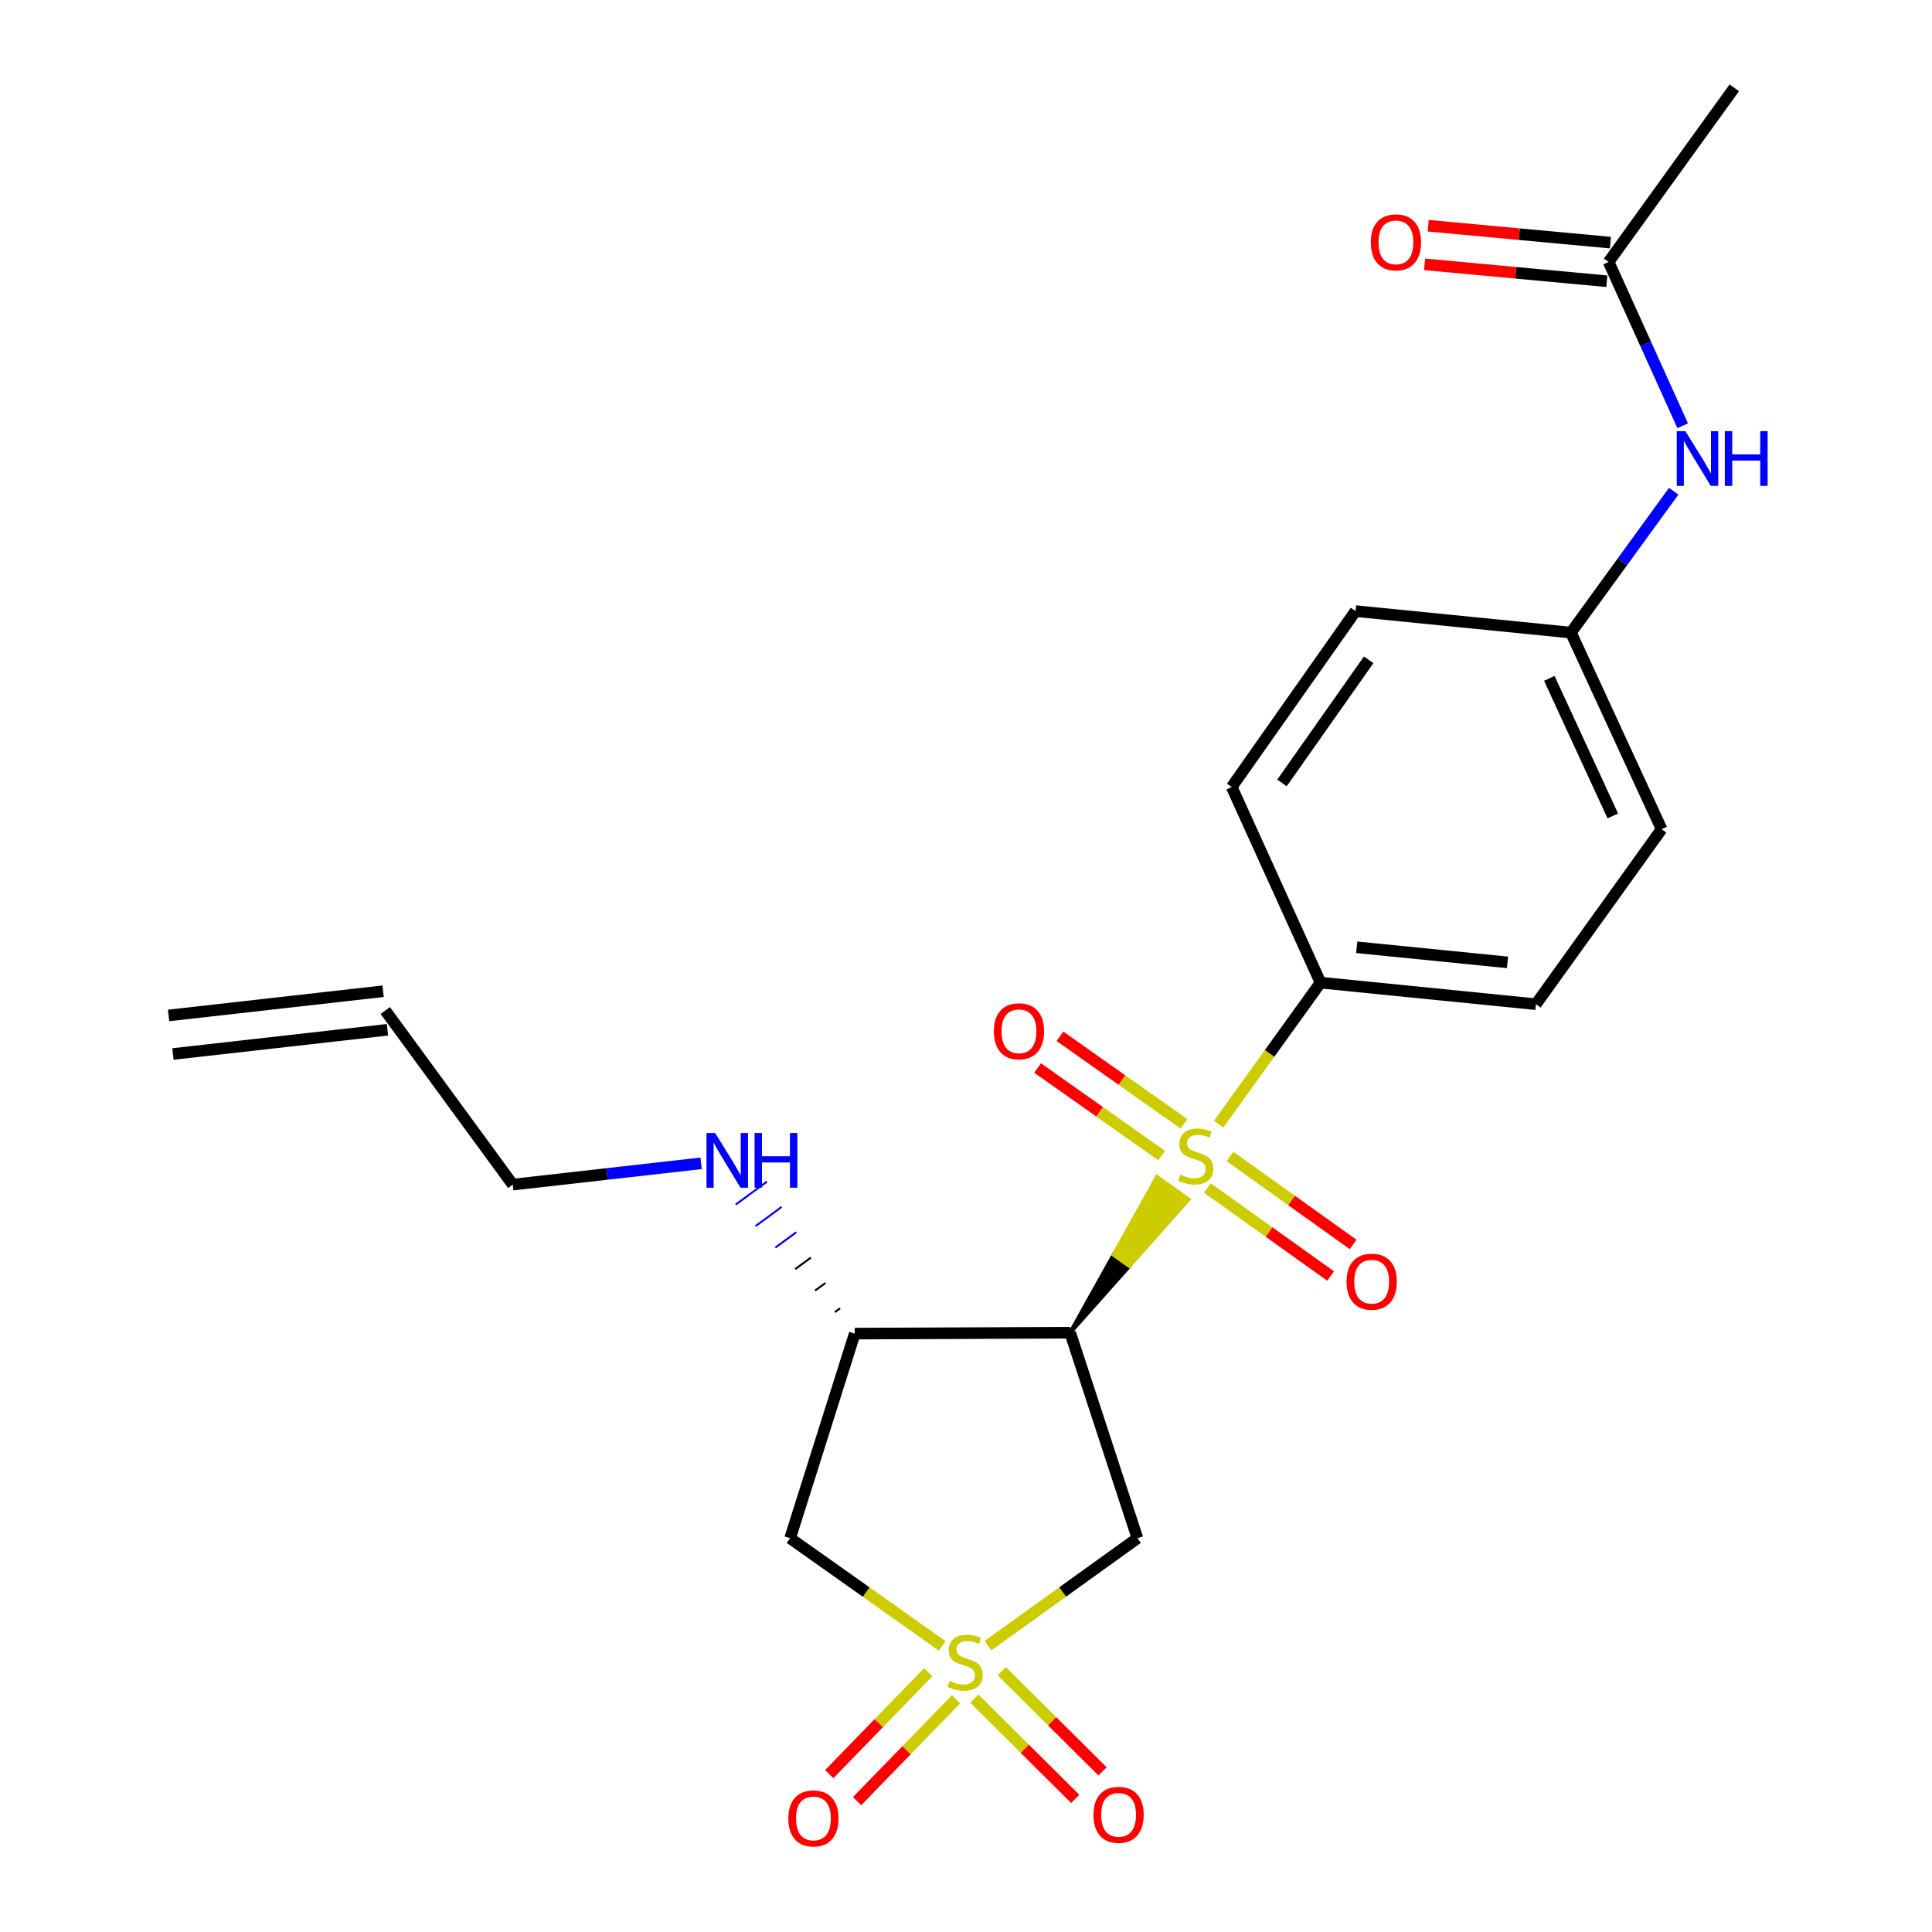 <?xml version='1.0' encoding='iso-8859-1'?>
<svg version='1.1' baseProfile='full'
              xmlns='http://www.w3.org/2000/svg'
                      xmlns:rdkit='http://www.rdkit.org/xml'
                      xmlns:xlink='http://www.w3.org/1999/xlink'
                  xml:space='preserve'
width='1000px' height='1000px' viewBox='0 0 1000 1000'>
<!-- END OF HEADER -->
<rect style='opacity:1.0;fill:#FFFFFF;stroke:none' width='1000' height='1000' x='0' y='0'> </rect>
<path class='bond-2' d='M 511.367,851.795 L 550.048,823.992' style='fill:none;fill-rule:evenodd;stroke:#CCCC00;stroke-width:6px;stroke-linecap:butt;stroke-linejoin:miter;stroke-opacity:1' />
<path class='bond-2' d='M 550.048,823.992 L 588.73,796.189' style='fill:none;fill-rule:evenodd;stroke:#000000;stroke-width:6px;stroke-linecap:butt;stroke-linejoin:miter;stroke-opacity:1' />
<path class='bond-3' d='M 487.687,851.906 L 448.323,824.048' style='fill:none;fill-rule:evenodd;stroke:#CCCC00;stroke-width:6px;stroke-linecap:butt;stroke-linejoin:miter;stroke-opacity:1' />
<path class='bond-3' d='M 448.323,824.048 L 408.959,796.189' style='fill:none;fill-rule:evenodd;stroke:#000000;stroke-width:6px;stroke-linecap:butt;stroke-linejoin:miter;stroke-opacity:1' />
<path class='bond-6' d='M 480.444,865.55 L 454.83,891.921' style='fill:none;fill-rule:evenodd;stroke:#CCCC00;stroke-width:6px;stroke-linecap:butt;stroke-linejoin:miter;stroke-opacity:1' />
<path class='bond-6' d='M 454.83,891.921 L 429.216,918.292' style='fill:none;fill-rule:evenodd;stroke:#FF0000;stroke-width:6px;stroke-linecap:butt;stroke-linejoin:miter;stroke-opacity:1' />
<path class='bond-6' d='M 494.844,879.537 L 469.23,905.908' style='fill:none;fill-rule:evenodd;stroke:#CCCC00;stroke-width:6px;stroke-linecap:butt;stroke-linejoin:miter;stroke-opacity:1' />
<path class='bond-6' d='M 469.23,905.908 L 443.616,932.279' style='fill:none;fill-rule:evenodd;stroke:#FF0000;stroke-width:6px;stroke-linecap:butt;stroke-linejoin:miter;stroke-opacity:1' />
<path class='bond-7' d='M 504.345,879.224 L 530.434,905.16' style='fill:none;fill-rule:evenodd;stroke:#CCCC00;stroke-width:6px;stroke-linecap:butt;stroke-linejoin:miter;stroke-opacity:1' />
<path class='bond-7' d='M 530.434,905.16 L 556.524,931.095' style='fill:none;fill-rule:evenodd;stroke:#FF0000;stroke-width:6px;stroke-linecap:butt;stroke-linejoin:miter;stroke-opacity:1' />
<path class='bond-7' d='M 518.498,864.987 L 544.588,890.923' style='fill:none;fill-rule:evenodd;stroke:#CCCC00;stroke-width:6px;stroke-linecap:butt;stroke-linejoin:miter;stroke-opacity:1' />
<path class='bond-7' d='M 544.588,890.923 L 570.677,916.858' style='fill:none;fill-rule:evenodd;stroke:#FF0000;stroke-width:6px;stroke-linecap:butt;stroke-linejoin:miter;stroke-opacity:1' />
<path class='bond-0' d='M 553.911,689.792 L 584.569,655.309 L 576.387,649.496 Z' style='fill:#000000;fill-rule:evenodd;fill-opacity:1;stroke:#000000;stroke-width:2px;stroke-linecap:butt;stroke-linejoin:miter;stroke-opacity:1;' />
<path class='bond-0' d='M 584.569,655.309 L 598.862,609.199 L 615.227,620.827 Z' style='fill:#CCCC00;fill-rule:evenodd;fill-opacity:1;stroke:#CCCC00;stroke-width:2px;stroke-linecap:butt;stroke-linejoin:miter;stroke-opacity:1;' />
<path class='bond-0' d='M 584.569,655.309 L 576.387,649.496 L 598.862,609.199 Z' style='fill:#CCCC00;fill-rule:evenodd;fill-opacity:1;stroke:#CCCC00;stroke-width:2px;stroke-linecap:butt;stroke-linejoin:miter;stroke-opacity:1;' />
<path class='bond-5' d='M 630.774,581.84 L 657.14,545.228' style='fill:none;fill-rule:evenodd;stroke:#CCCC00;stroke-width:6px;stroke-linecap:butt;stroke-linejoin:miter;stroke-opacity:1' />
<path class='bond-5' d='M 657.14,545.228 L 683.505,508.616' style='fill:none;fill-rule:evenodd;stroke:#000000;stroke-width:6px;stroke-linecap:butt;stroke-linejoin:miter;stroke-opacity:1' />
<path class='bond-8' d='M 624.975,614.935 L 656.845,637.698' style='fill:none;fill-rule:evenodd;stroke:#CCCC00;stroke-width:6px;stroke-linecap:butt;stroke-linejoin:miter;stroke-opacity:1' />
<path class='bond-8' d='M 656.845,637.698 L 688.716,660.461' style='fill:none;fill-rule:evenodd;stroke:#FF0000;stroke-width:6px;stroke-linecap:butt;stroke-linejoin:miter;stroke-opacity:1' />
<path class='bond-8' d='M 636.642,598.599 L 668.513,621.362' style='fill:none;fill-rule:evenodd;stroke:#CCCC00;stroke-width:6px;stroke-linecap:butt;stroke-linejoin:miter;stroke-opacity:1' />
<path class='bond-8' d='M 668.513,621.362 L 700.384,644.125' style='fill:none;fill-rule:evenodd;stroke:#FF0000;stroke-width:6px;stroke-linecap:butt;stroke-linejoin:miter;stroke-opacity:1' />
<path class='bond-9' d='M 612.838,581.7 L 580.737,559.05' style='fill:none;fill-rule:evenodd;stroke:#CCCC00;stroke-width:6px;stroke-linecap:butt;stroke-linejoin:miter;stroke-opacity:1' />
<path class='bond-9' d='M 580.737,559.05 L 548.635,536.4' style='fill:none;fill-rule:evenodd;stroke:#FF0000;stroke-width:6px;stroke-linecap:butt;stroke-linejoin:miter;stroke-opacity:1' />
<path class='bond-9' d='M 601.264,598.103 L 569.163,575.453' style='fill:none;fill-rule:evenodd;stroke:#CCCC00;stroke-width:6px;stroke-linecap:butt;stroke-linejoin:miter;stroke-opacity:1' />
<path class='bond-9' d='M 569.163,575.453 L 537.062,552.803' style='fill:none;fill-rule:evenodd;stroke:#FF0000;stroke-width:6px;stroke-linecap:butt;stroke-linejoin:miter;stroke-opacity:1' />
<path class='bond-1' d='M 553.911,689.792 L 588.73,796.189' style='fill:none;fill-rule:evenodd;stroke:#000000;stroke-width:6px;stroke-linecap:butt;stroke-linejoin:miter;stroke-opacity:1' />
<path class='bond-23' d='M 553.911,689.792 L 442.406,690.272' style='fill:none;fill-rule:evenodd;stroke:#000000;stroke-width:6px;stroke-linecap:butt;stroke-linejoin:miter;stroke-opacity:1' />
<path class='bond-4' d='M 408.959,796.189 L 442.406,690.272' style='fill:none;fill-rule:evenodd;stroke:#000000;stroke-width:6px;stroke-linecap:butt;stroke-linejoin:miter;stroke-opacity:1' />
<path class='bond-13' d='M 434.834,677.16 L 432.14,679.143' style='fill:none;fill-rule:evenodd;stroke:#000000;stroke-width:1.0px;stroke-linecap:butt;stroke-linejoin:miter;stroke-opacity:1' />
<path class='bond-13' d='M 427.263,664.047 L 421.873,668.013' style='fill:none;fill-rule:evenodd;stroke:#000000;stroke-width:1.0px;stroke-linecap:butt;stroke-linejoin:miter;stroke-opacity:1' />
<path class='bond-13' d='M 419.692,650.935 L 411.607,656.884' style='fill:none;fill-rule:evenodd;stroke:#000000;stroke-width:1.0px;stroke-linecap:butt;stroke-linejoin:miter;stroke-opacity:1' />
<path class='bond-13' d='M 412.121,637.823 L 401.341,645.755' style='fill:none;fill-rule:evenodd;stroke:#0000FF;stroke-width:1.0px;stroke-linecap:butt;stroke-linejoin:miter;stroke-opacity:1' />
<path class='bond-13' d='M 404.549,624.71 L 391.075,634.625' style='fill:none;fill-rule:evenodd;stroke:#0000FF;stroke-width:1.0px;stroke-linecap:butt;stroke-linejoin:miter;stroke-opacity:1' />
<path class='bond-13' d='M 396.978,611.598 L 380.809,623.496' style='fill:none;fill-rule:evenodd;stroke:#0000FF;stroke-width:1.0px;stroke-linecap:butt;stroke-linejoin:miter;stroke-opacity:1' />
<path class='bond-14' d='M 683.505,508.616 L 794.999,519.769' style='fill:none;fill-rule:evenodd;stroke:#000000;stroke-width:6px;stroke-linecap:butt;stroke-linejoin:miter;stroke-opacity:1' />
<path class='bond-14' d='M 702.228,490.314 L 780.273,498.121' style='fill:none;fill-rule:evenodd;stroke:#000000;stroke-width:6px;stroke-linecap:butt;stroke-linejoin:miter;stroke-opacity:1' />
<path class='bond-15' d='M 683.505,508.616 L 637.523,407.349' style='fill:none;fill-rule:evenodd;stroke:#000000;stroke-width:6px;stroke-linecap:butt;stroke-linejoin:miter;stroke-opacity:1' />
<path class='bond-10' d='M 832.617,135.58 L 851.788,177.977' style='fill:none;fill-rule:evenodd;stroke:#000000;stroke-width:6px;stroke-linecap:butt;stroke-linejoin:miter;stroke-opacity:1' />
<path class='bond-10' d='M 851.788,177.977 L 870.958,220.374' style='fill:none;fill-rule:evenodd;stroke:#0000FF;stroke-width:6px;stroke-linecap:butt;stroke-linejoin:miter;stroke-opacity:1' />
<path class='bond-12' d='M 833.545,125.585 L 786.383,121.209' style='fill:none;fill-rule:evenodd;stroke:#000000;stroke-width:6px;stroke-linecap:butt;stroke-linejoin:miter;stroke-opacity:1' />
<path class='bond-12' d='M 786.383,121.209 L 739.22,116.832' style='fill:none;fill-rule:evenodd;stroke:#FF0000;stroke-width:6px;stroke-linecap:butt;stroke-linejoin:miter;stroke-opacity:1' />
<path class='bond-12' d='M 831.69,145.574 L 784.528,141.198' style='fill:none;fill-rule:evenodd;stroke:#000000;stroke-width:6px;stroke-linecap:butt;stroke-linejoin:miter;stroke-opacity:1' />
<path class='bond-12' d='M 784.528,141.198 L 737.365,136.821' style='fill:none;fill-rule:evenodd;stroke:#FF0000;stroke-width:6px;stroke-linecap:butt;stroke-linejoin:miter;stroke-opacity:1' />
<path class='bond-22' d='M 832.617,135.58 L 897.671,45.455' style='fill:none;fill-rule:evenodd;stroke:#000000;stroke-width:6px;stroke-linecap:butt;stroke-linejoin:miter;stroke-opacity:1' />
<path class='bond-11' d='M 866.304,254.271 L 839.707,290.856' style='fill:none;fill-rule:evenodd;stroke:#0000FF;stroke-width:6px;stroke-linecap:butt;stroke-linejoin:miter;stroke-opacity:1' />
<path class='bond-11' d='M 839.707,290.856 L 813.111,327.44' style='fill:none;fill-rule:evenodd;stroke:#000000;stroke-width:6px;stroke-linecap:butt;stroke-linejoin:miter;stroke-opacity:1' />
<path class='bond-21' d='M 362.893,602.133 L 314.153,607.642' style='fill:none;fill-rule:evenodd;stroke:#0000FF;stroke-width:6px;stroke-linecap:butt;stroke-linejoin:miter;stroke-opacity:1' />
<path class='bond-21' d='M 314.153,607.642 L 265.412,613.151' style='fill:none;fill-rule:evenodd;stroke:#000000;stroke-width:6px;stroke-linecap:butt;stroke-linejoin:miter;stroke-opacity:1' />
<path class='bond-20' d='M 794.999,519.769 L 860.053,429.186' style='fill:none;fill-rule:evenodd;stroke:#000000;stroke-width:6px;stroke-linecap:butt;stroke-linejoin:miter;stroke-opacity:1' />
<path class='bond-19' d='M 637.523,407.349 L 701.629,316.299' style='fill:none;fill-rule:evenodd;stroke:#000000;stroke-width:6px;stroke-linecap:butt;stroke-linejoin:miter;stroke-opacity:1' />
<path class='bond-19' d='M 663.553,405.249 L 708.427,341.513' style='fill:none;fill-rule:evenodd;stroke:#000000;stroke-width:6px;stroke-linecap:butt;stroke-linejoin:miter;stroke-opacity:1' />
<path class='bond-16' d='M 199.421,523.037 L 265.412,613.151' style='fill:none;fill-rule:evenodd;stroke:#000000;stroke-width:6px;stroke-linecap:butt;stroke-linejoin:miter;stroke-opacity:1' />
<path class='bond-17' d='M 198.295,513.063 L 87.259,525.598' style='fill:none;fill-rule:evenodd;stroke:#000000;stroke-width:6px;stroke-linecap:butt;stroke-linejoin:miter;stroke-opacity:1' />
<path class='bond-17' d='M 200.547,533.011 L 89.511,545.546' style='fill:none;fill-rule:evenodd;stroke:#000000;stroke-width:6px;stroke-linecap:butt;stroke-linejoin:miter;stroke-opacity:1' />
<path class='bond-18' d='M 813.111,327.44 L 701.629,316.299' style='fill:none;fill-rule:evenodd;stroke:#000000;stroke-width:6px;stroke-linecap:butt;stroke-linejoin:miter;stroke-opacity:1' />
<path class='bond-24' d='M 813.111,327.44 L 860.053,429.186' style='fill:none;fill-rule:evenodd;stroke:#000000;stroke-width:6px;stroke-linecap:butt;stroke-linejoin:miter;stroke-opacity:1' />
<path class='bond-24' d='M 801.924,351.112 L 834.783,422.334' style='fill:none;fill-rule:evenodd;stroke:#000000;stroke-width:6px;stroke-linecap:butt;stroke-linejoin:miter;stroke-opacity:1' />
<path  class='atom-0' d='M 491.541 870.015
Q 491.861 870.135, 493.181 870.695
Q 494.501 871.255, 495.941 871.615
Q 497.421 871.935, 498.861 871.935
Q 501.541 871.935, 503.101 870.655
Q 504.661 869.335, 504.661 867.055
Q 504.661 865.495, 503.861 864.535
Q 503.101 863.575, 501.901 863.055
Q 500.701 862.535, 498.701 861.935
Q 496.181 861.175, 494.661 860.455
Q 493.181 859.735, 492.101 858.215
Q 491.061 856.695, 491.061 854.135
Q 491.061 850.575, 493.461 848.375
Q 495.901 846.175, 500.701 846.175
Q 503.981 846.175, 507.701 847.735
L 506.781 850.815
Q 503.381 849.415, 500.821 849.415
Q 498.061 849.415, 496.541 850.575
Q 495.021 851.695, 495.061 853.655
Q 495.061 855.175, 495.821 856.095
Q 496.621 857.015, 497.741 857.535
Q 498.901 858.055, 500.821 858.655
Q 503.381 859.455, 504.901 860.255
Q 506.421 861.055, 507.501 862.695
Q 508.621 864.295, 508.621 867.055
Q 508.621 870.975, 505.981 873.095
Q 503.381 875.175, 499.021 875.175
Q 496.501 875.175, 494.581 874.615
Q 492.701 874.095, 490.461 873.175
L 491.541 870.015
' fill='#CCCC00'/>
<path  class='atom-1' d='M 610.931 608.004
Q 611.251 608.124, 612.571 608.684
Q 613.891 609.244, 615.331 609.604
Q 616.811 609.924, 618.251 609.924
Q 620.931 609.924, 622.491 608.644
Q 624.051 607.324, 624.051 605.044
Q 624.051 603.484, 623.251 602.524
Q 622.491 601.564, 621.291 601.044
Q 620.091 600.524, 618.091 599.924
Q 615.571 599.164, 614.051 598.444
Q 612.571 597.724, 611.491 596.204
Q 610.451 594.684, 610.451 592.124
Q 610.451 588.564, 612.851 586.364
Q 615.291 584.164, 620.091 584.164
Q 623.371 584.164, 627.091 585.724
L 626.171 588.804
Q 622.771 587.404, 620.211 587.404
Q 617.451 587.404, 615.931 588.564
Q 614.411 589.684, 614.451 591.644
Q 614.451 593.164, 615.211 594.084
Q 616.011 595.004, 617.131 595.524
Q 618.291 596.044, 620.211 596.644
Q 622.771 597.444, 624.291 598.244
Q 625.811 599.044, 626.891 600.684
Q 628.011 602.284, 628.011 605.044
Q 628.011 608.964, 625.371 611.084
Q 622.771 613.164, 618.411 613.164
Q 615.891 613.164, 613.971 612.604
Q 612.091 612.084, 609.851 611.164
L 610.931 608.004
' fill='#CCCC00'/>
<path  class='atom-7' d='M 408.026 941.21
Q 408.026 934.41, 411.386 930.61
Q 414.746 926.81, 421.026 926.81
Q 427.306 926.81, 430.666 930.61
Q 434.026 934.41, 434.026 941.21
Q 434.026 948.09, 430.626 952.01
Q 427.226 955.89, 421.026 955.89
Q 414.786 955.89, 411.386 952.01
Q 408.026 948.13, 408.026 941.21
M 421.026 952.69
Q 425.346 952.69, 427.666 949.81
Q 430.026 946.89, 430.026 941.21
Q 430.026 935.65, 427.666 932.85
Q 425.346 930.01, 421.026 930.01
Q 416.706 930.01, 414.346 932.81
Q 412.026 935.61, 412.026 941.21
Q 412.026 946.93, 414.346 949.81
Q 416.706 952.69, 421.026 952.69
' fill='#FF0000'/>
<path  class='atom-8' d='M 565.982 939.348
Q 565.982 932.548, 569.342 928.748
Q 572.702 924.948, 578.982 924.948
Q 585.262 924.948, 588.622 928.748
Q 591.982 932.548, 591.982 939.348
Q 591.982 946.228, 588.582 950.148
Q 585.182 954.028, 578.982 954.028
Q 572.742 954.028, 569.342 950.148
Q 565.982 946.268, 565.982 939.348
M 578.982 950.828
Q 583.302 950.828, 585.622 947.948
Q 587.982 945.028, 587.982 939.348
Q 587.982 933.788, 585.622 930.988
Q 583.302 928.148, 578.982 928.148
Q 574.662 928.148, 572.302 930.948
Q 569.982 933.748, 569.982 939.348
Q 569.982 945.068, 572.302 947.948
Q 574.662 950.828, 578.982 950.828
' fill='#FF0000'/>
<path  class='atom-9' d='M 696.982 663.396
Q 696.982 656.596, 700.342 652.796
Q 703.702 648.996, 709.982 648.996
Q 716.262 648.996, 719.622 652.796
Q 722.982 656.596, 722.982 663.396
Q 722.982 670.276, 719.582 674.196
Q 716.182 678.076, 709.982 678.076
Q 703.742 678.076, 700.342 674.196
Q 696.982 670.316, 696.982 663.396
M 709.982 674.876
Q 714.302 674.876, 716.622 671.996
Q 718.982 669.076, 718.982 663.396
Q 718.982 657.836, 716.622 655.036
Q 714.302 652.196, 709.982 652.196
Q 705.662 652.196, 703.302 654.996
Q 700.982 657.796, 700.982 663.396
Q 700.982 669.116, 703.302 671.996
Q 705.662 674.876, 709.982 674.876
' fill='#FF0000'/>
<path  class='atom-10' d='M 514.412 533.79
Q 514.412 526.99, 517.772 523.19
Q 521.132 519.39, 527.412 519.39
Q 533.692 519.39, 537.052 523.19
Q 540.412 526.99, 540.412 533.79
Q 540.412 540.67, 537.012 544.59
Q 533.612 548.47, 527.412 548.47
Q 521.172 548.47, 517.772 544.59
Q 514.412 540.71, 514.412 533.79
M 527.412 545.27
Q 531.732 545.27, 534.052 542.39
Q 536.412 539.47, 536.412 533.79
Q 536.412 528.23, 534.052 525.43
Q 531.732 522.59, 527.412 522.59
Q 523.092 522.59, 520.732 525.39
Q 518.412 528.19, 518.412 533.79
Q 518.412 539.51, 520.732 542.39
Q 523.092 545.27, 527.412 545.27
' fill='#FF0000'/>
<path  class='atom-12' d='M 872.362 223.166
L 881.642 238.166
Q 882.562 239.646, 884.042 242.326
Q 885.522 245.006, 885.602 245.166
L 885.602 223.166
L 889.362 223.166
L 889.362 251.486
L 885.482 251.486
L 875.522 235.086
Q 874.362 233.166, 873.122 230.966
Q 871.922 228.766, 871.562 228.086
L 871.562 251.486
L 867.882 251.486
L 867.882 223.166
L 872.362 223.166
' fill='#0000FF'/>
<path  class='atom-12' d='M 892.762 223.166
L 896.602 223.166
L 896.602 235.206
L 911.082 235.206
L 911.082 223.166
L 914.922 223.166
L 914.922 251.486
L 911.082 251.486
L 911.082 238.406
L 896.602 238.406
L 896.602 251.486
L 892.762 251.486
L 892.762 223.166
' fill='#0000FF'/>
<path  class='atom-13' d='M 709.529 125.444
Q 709.529 118.644, 712.889 114.844
Q 716.249 111.044, 722.529 111.044
Q 728.809 111.044, 732.169 114.844
Q 735.529 118.644, 735.529 125.444
Q 735.529 132.324, 732.129 136.244
Q 728.729 140.124, 722.529 140.124
Q 716.289 140.124, 712.889 136.244
Q 709.529 132.364, 709.529 125.444
M 722.529 136.924
Q 726.849 136.924, 729.169 134.044
Q 731.529 131.124, 731.529 125.444
Q 731.529 119.884, 729.169 117.084
Q 726.849 114.244, 722.529 114.244
Q 718.209 114.244, 715.849 117.044
Q 713.529 119.844, 713.529 125.444
Q 713.529 131.164, 715.849 134.044
Q 718.209 136.924, 722.529 136.924
' fill='#FF0000'/>
<path  class='atom-14' d='M 370.166 586.444
L 379.446 601.444
Q 380.366 602.924, 381.846 605.604
Q 383.326 608.284, 383.406 608.444
L 383.406 586.444
L 387.166 586.444
L 387.166 614.764
L 383.286 614.764
L 373.326 598.364
Q 372.166 596.444, 370.926 594.244
Q 369.726 592.044, 369.366 591.364
L 369.366 614.764
L 365.686 614.764
L 365.686 586.444
L 370.166 586.444
' fill='#0000FF'/>
<path  class='atom-14' d='M 390.566 586.444
L 394.406 586.444
L 394.406 598.484
L 408.886 598.484
L 408.886 586.444
L 412.726 586.444
L 412.726 614.764
L 408.886 614.764
L 408.886 601.684
L 394.406 601.684
L 394.406 614.764
L 390.566 614.764
L 390.566 586.444
' fill='#0000FF'/>
</svg>
